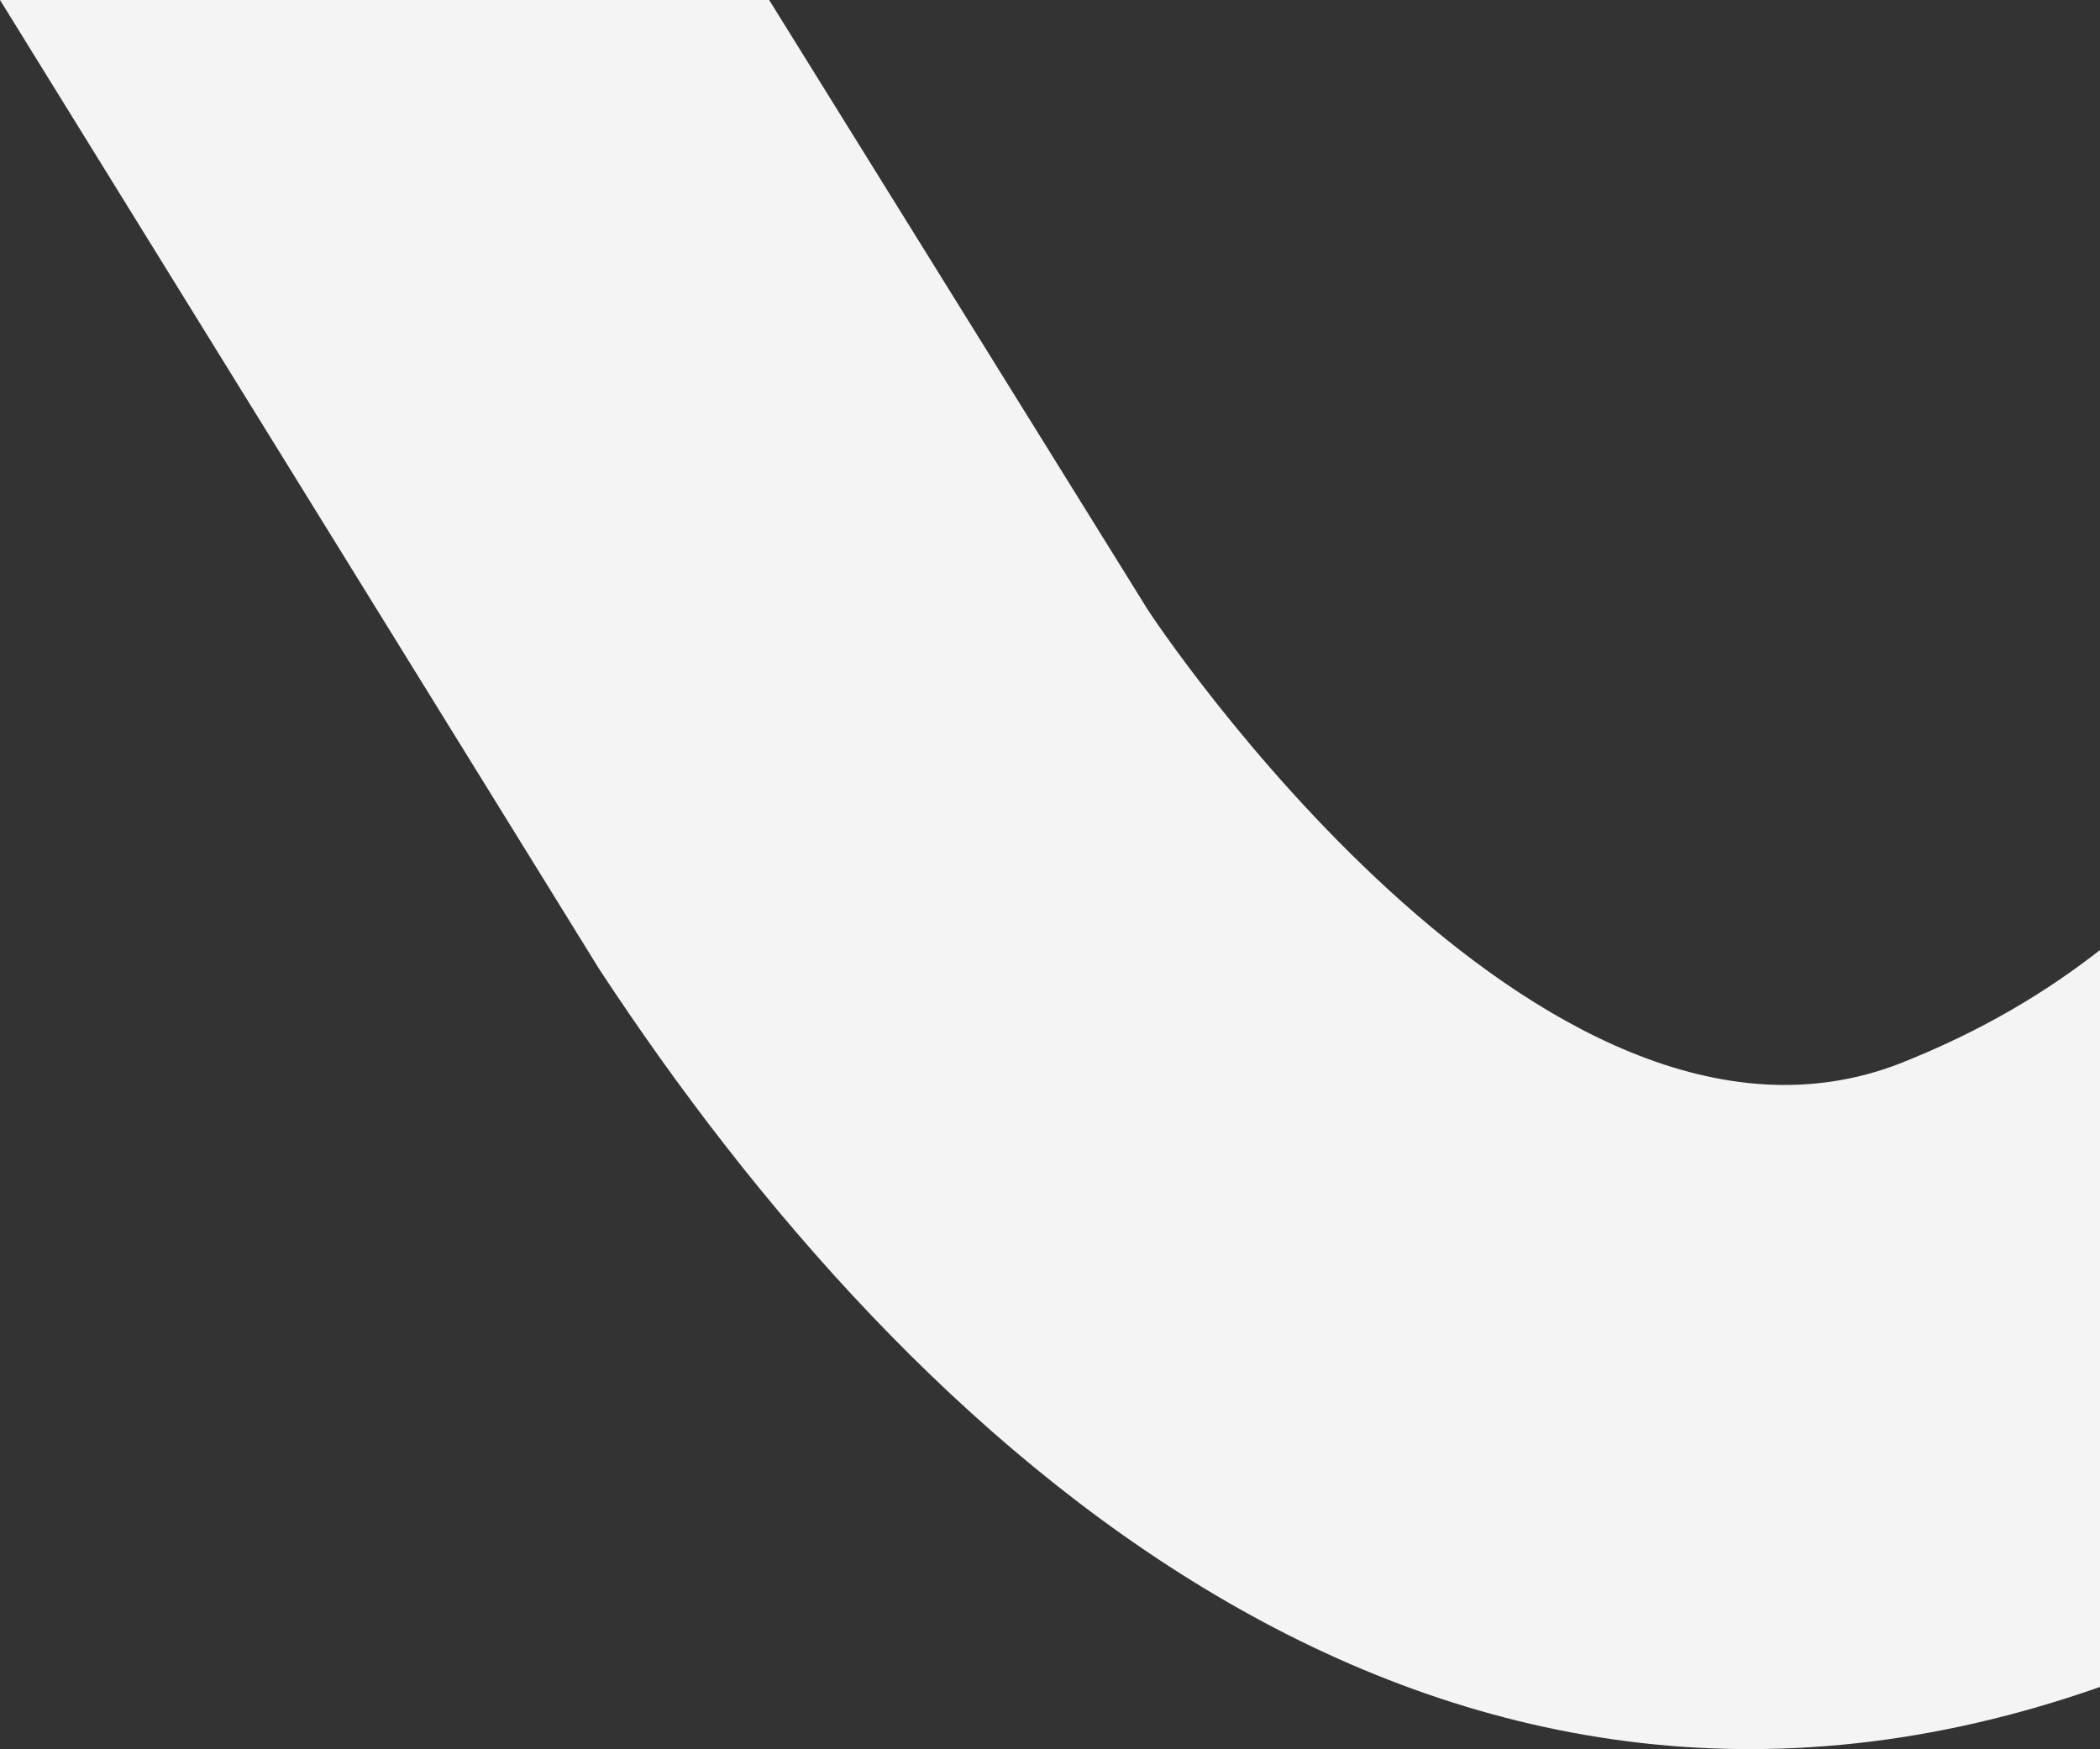 <?xml version="1.0" encoding="utf-8"?>
<!-- Generator: Adobe Illustrator 24.0.1, SVG Export Plug-In . SVG Version: 6.00 Build 0)  -->
<svg version="1.1" id="Layer_1" xmlns="http://www.w3.org/2000/svg" xmlns:xlink="http://www.w3.org/1999/xlink" x="0px" y="0px"
	 viewBox="0 0 269.2 224.2" style="enable-background:new 0 0 269.2 224.2;" xml:space="preserve">
<rect x="0" y="0" width="269.2" height="224.2" fill="#333333" stroke="none"/>
<style type="text/css">
	.st0{fill:#F4F4F4;}
</style>
<path class="st0" d="M0,0h98.6l48.5,78.1c0.4,0.7,50.3,76.2,96.5,58.2c10.6-4.2,18.8-9.2,25.7-14.6c0,0,0,63,0,94.5
	c-86,30.3-152.4-30.9-192.5-92L0,0z"/>
</svg>
